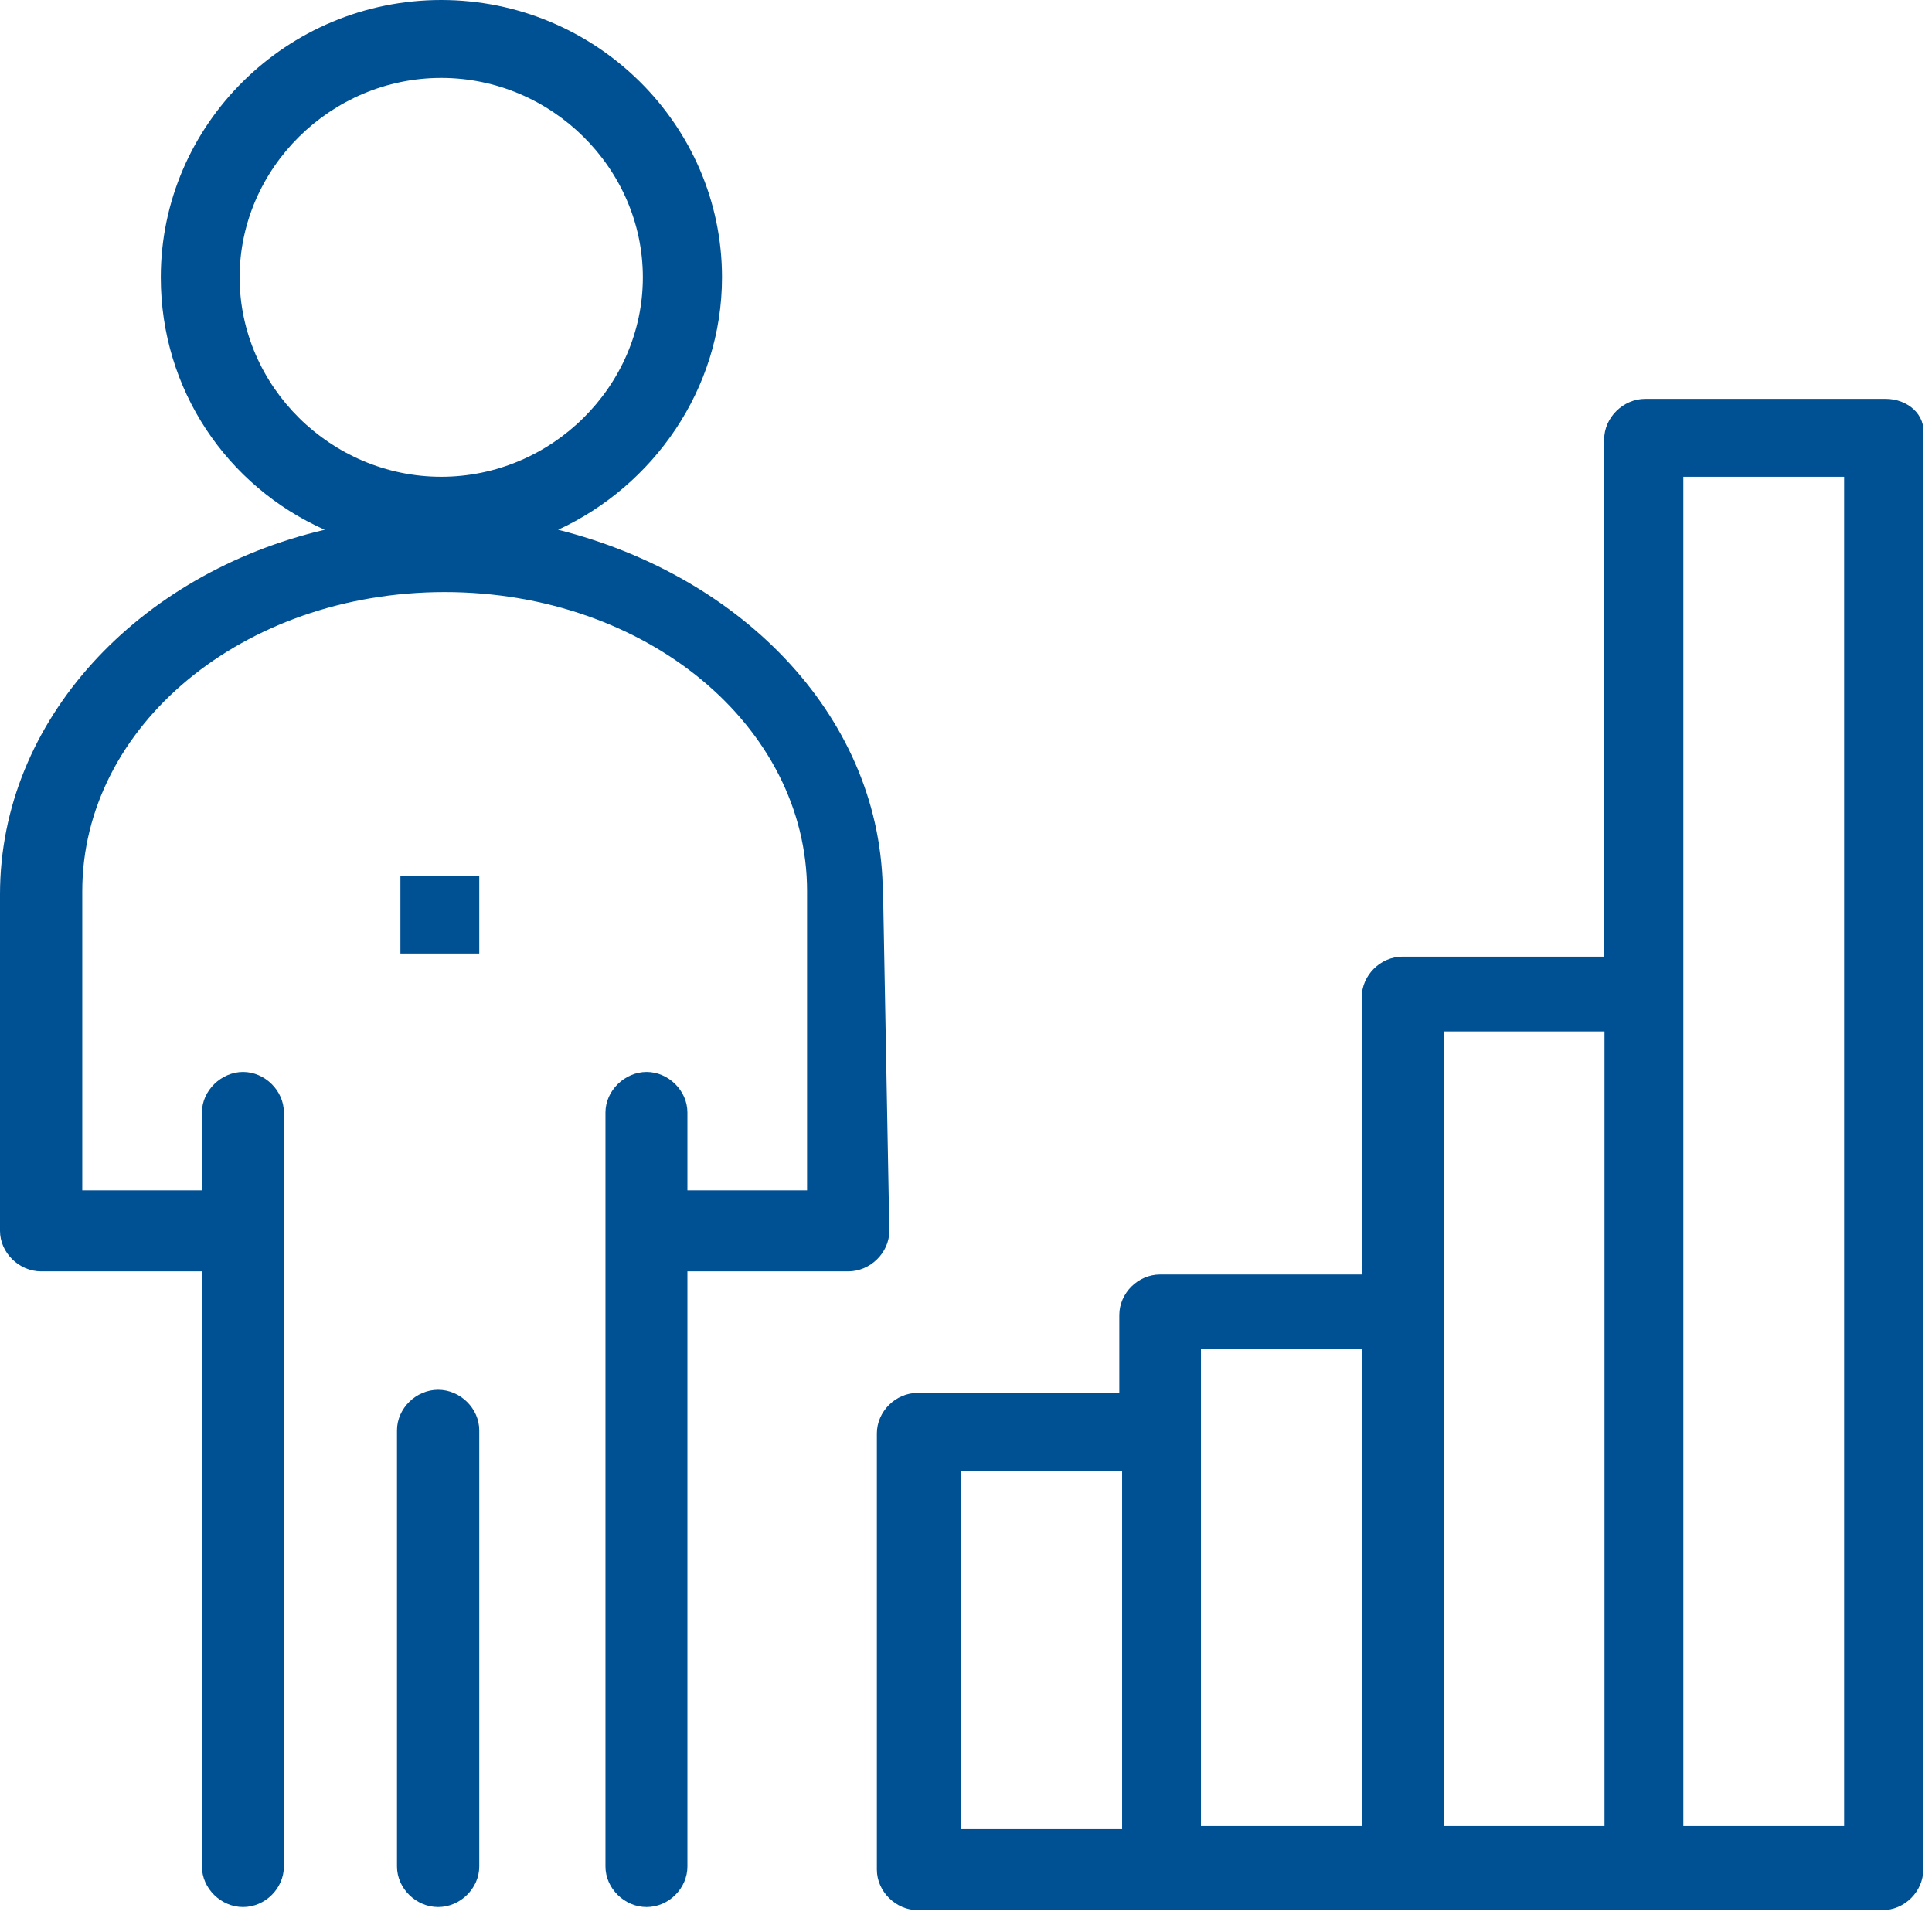 <svg xmlns="http://www.w3.org/2000/svg" width="62" height="62" viewBox="0 0 62 62" fill="none"><g clip-path="url(#clip0_16_322)"><path d="M28.33 28.7C28.33 23.1 23.88 18.5 17.91 17C20.95 15.6 23.17 12.5 23.17 8.9C23.17 4 19.12 0 14.16 0C9.2 0 5.16 4 5.16 8.9C5.16 12.5 7.28 15.6 10.42 17C4.45 18.4 0 23.1 0 28.7V39.5C0 40.2 0.61 40.8 1.32 40.8H6.48V59.9C6.48 60.6 7.09 61.2 7.8 61.2C8.51 61.2 9.11 60.6 9.11 59.9V35.7C9.11 35 8.5 34.4 7.8 34.4C7.1 34.4 6.48 35 6.48 35.7V38.2H2.64V28.6C2.64 23.3 7.8 19 14.27 19C20.74 19 25.9 23.3 25.9 28.6V38.2H22.06V35.7C22.06 35 21.45 34.4 20.75 34.4C20.05 34.4 19.43 35 19.43 35.7V59.9C19.43 60.6 20.04 61.2 20.75 61.2C21.46 61.2 22.06 60.6 22.06 59.9V40.8H27.22C27.93 40.8 28.54 40.2 28.54 39.5L28.34 28.7H28.33ZM7.69 8.9C7.69 5.4 10.62 2.5 14.16 2.5C17.7 2.5 20.63 5.4 20.63 8.9C20.63 12.4 17.7 15.3 14.16 15.3C10.62 15.3 7.69 12.4 7.69 8.9Z" fill="#005094"></path><path d="M14.06 44.6C13.35 44.6 12.74 45.2 12.74 45.9V59.9C12.74 60.6 13.35 61.2 14.06 61.2C14.77 61.2 15.38 60.6 15.38 59.9V45.9C15.38 45.2 14.77 44.6 14.06 44.6Z" fill="#005094"></path><path d="M15.38 28.1H12.85V30.6H15.38V28.1Z" fill="#005094"></path><path d="M60.49 12.8H52.8C52.09 12.8 51.48 13.4 51.48 14.1V30.7H45.01C44.3 30.7 43.7 31.3 43.7 32V40.9H37.23C36.52 40.9 35.92 41.5 35.92 42.2V44.7H29.45C28.74 44.7 28.14 45.3 28.14 46V60C28.14 60.7 28.75 61.3 29.45 61.3H60.41C61.12 61.3 61.72 60.7 61.72 60V14C61.82 13.3 61.21 12.8 60.51 12.8H60.49ZM30.85 47.2H36.01V58.7H30.85V47.2ZM38.54 43.3H43.7V58.6H38.54V43.3ZM46.33 33.1H51.49V58.6H46.33V33.1ZM59.18 58.6H54.02V15.3H59.18V58.6Z" fill="#005094"></path></g><defs><clipPath id="clip0_16_322"><rect width="61.72" height="61.3" fill="white"></rect></clipPath></defs></svg>